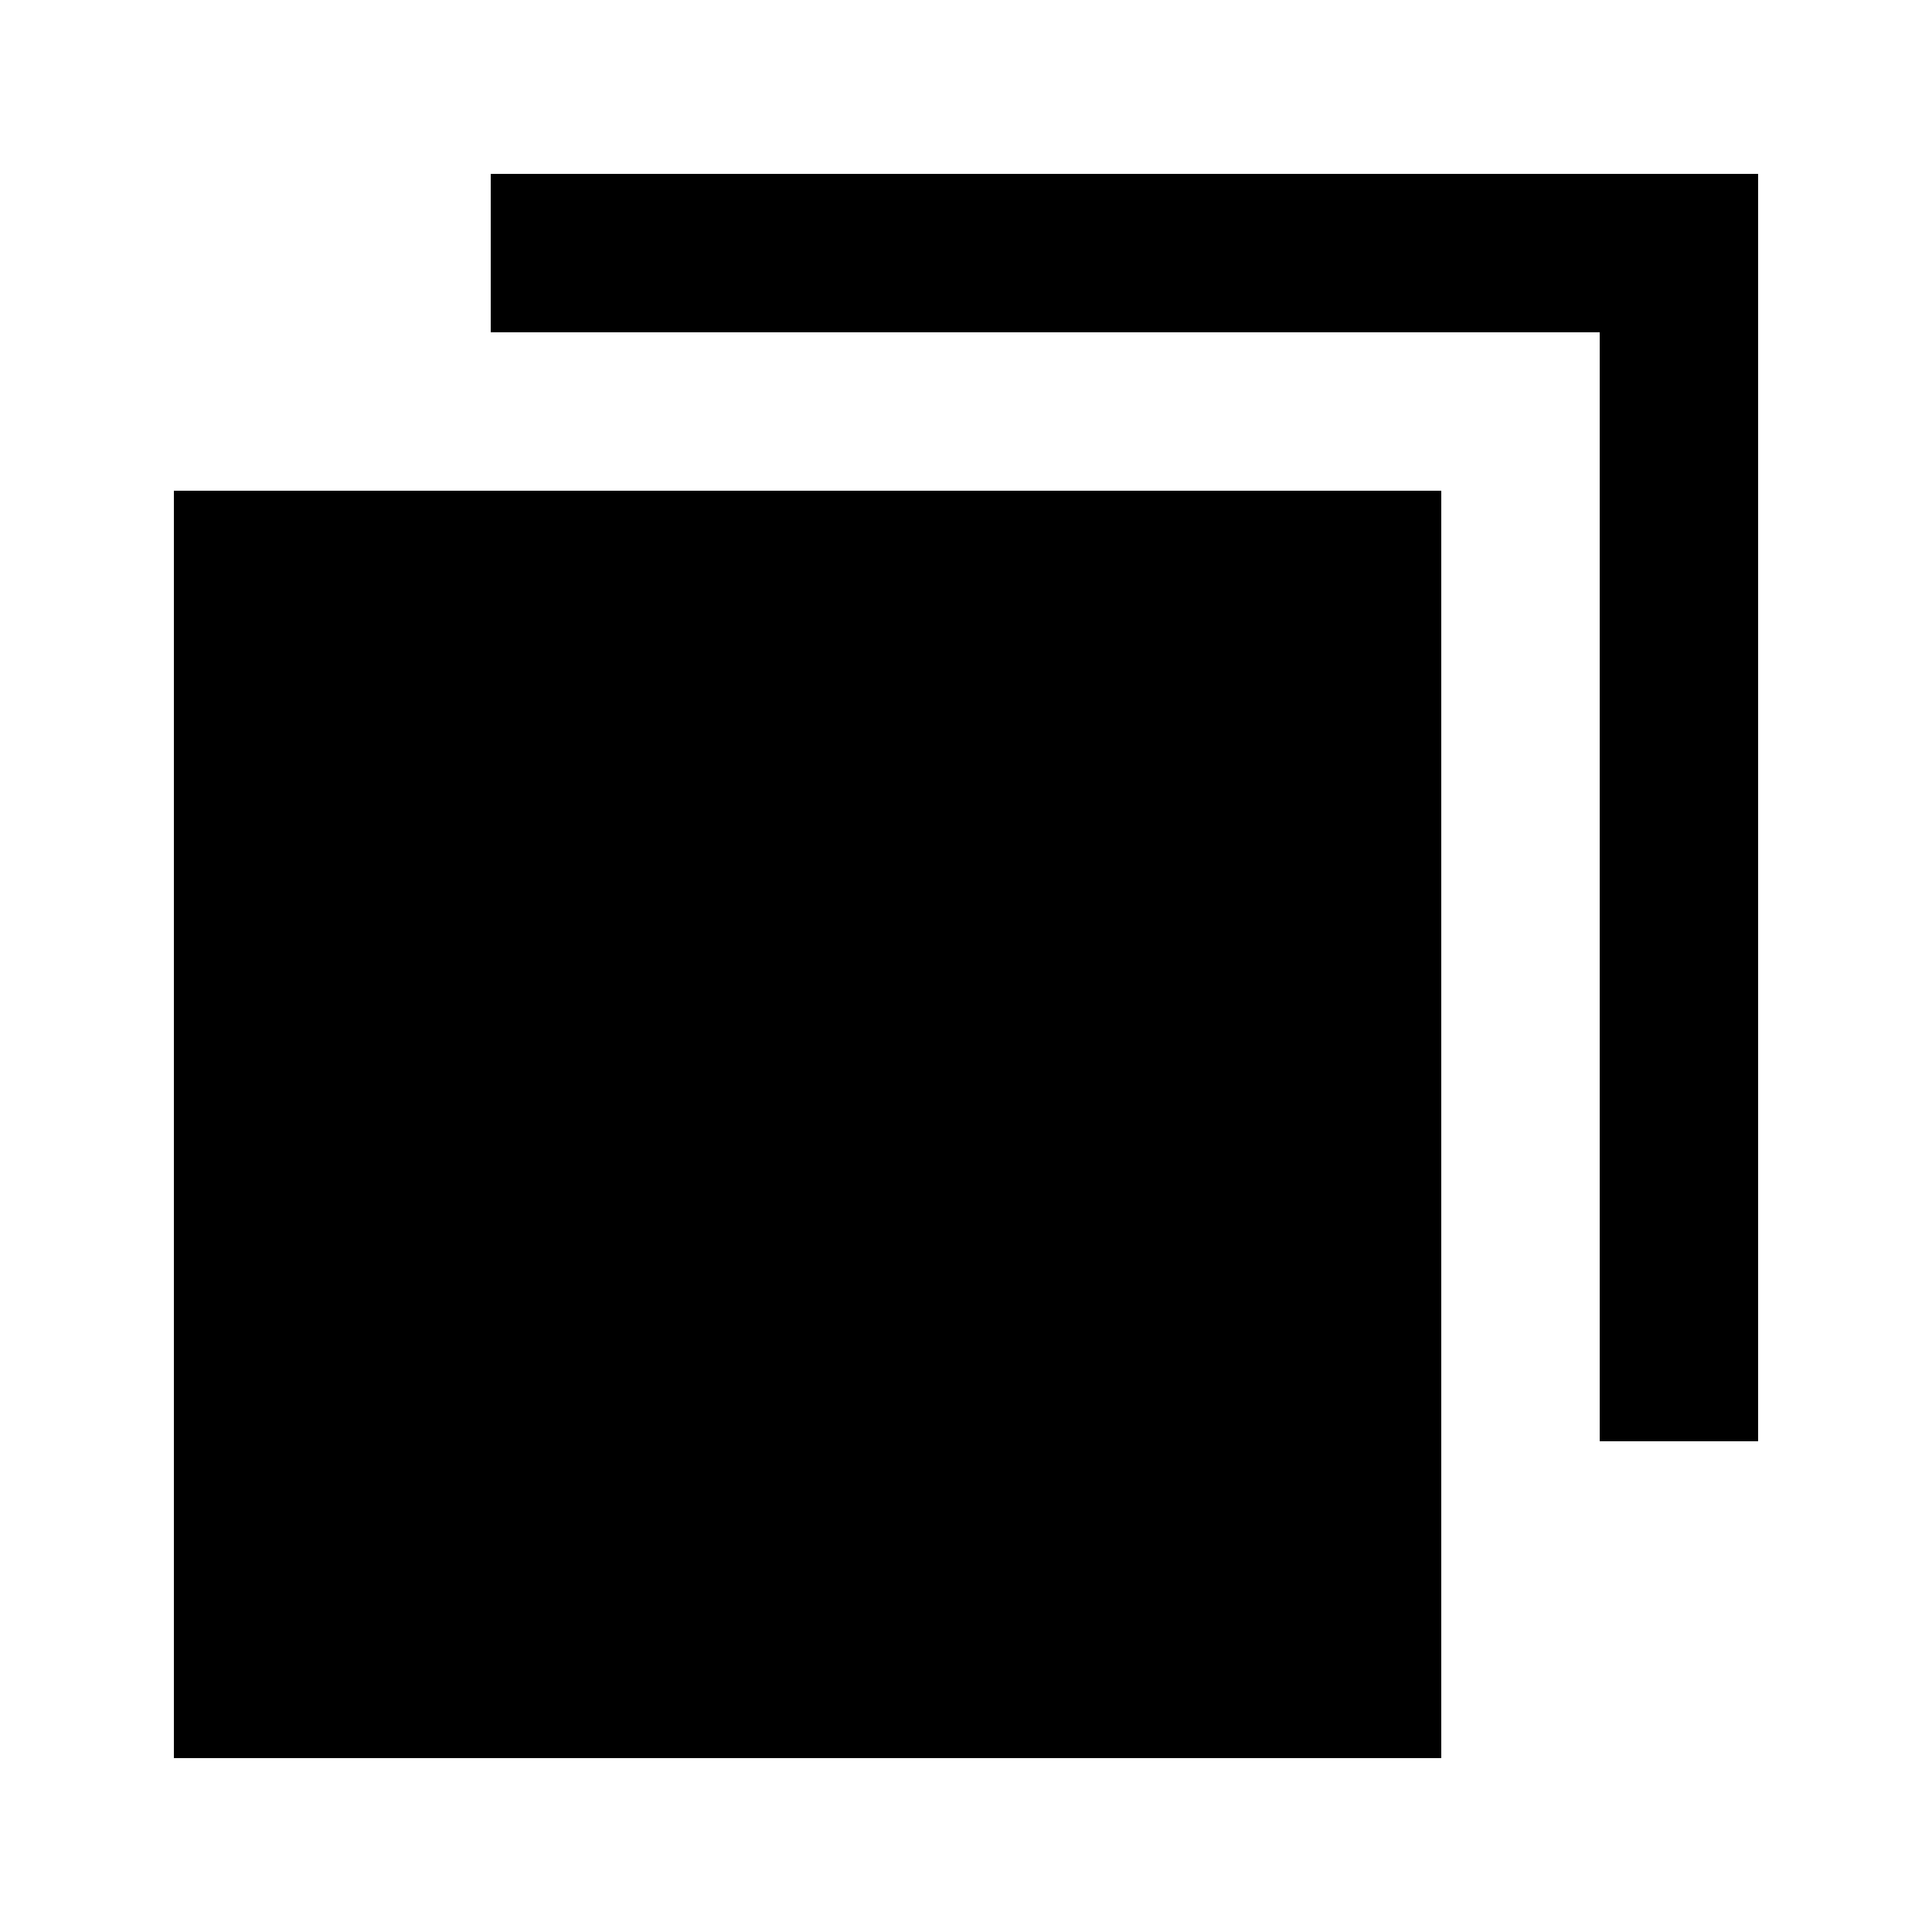 <?xml version="1.0" encoding="UTF-8"?>
<!-- Uploaded to: SVG Repo, www.svgrepo.com, Generator: SVG Repo Mixer Tools -->
<svg fill="#000000" width="800px" height="800px" version="1.1" viewBox="144 144 512 512" xmlns="http://www.w3.org/2000/svg">
 <g>
  <path d="m190.08 274.05h335.87v335.87h-335.87z"/>
  <path d="m274.05 190.08v41.984h293.89v293.89h41.984v-335.87z"/>
 </g>
</svg>